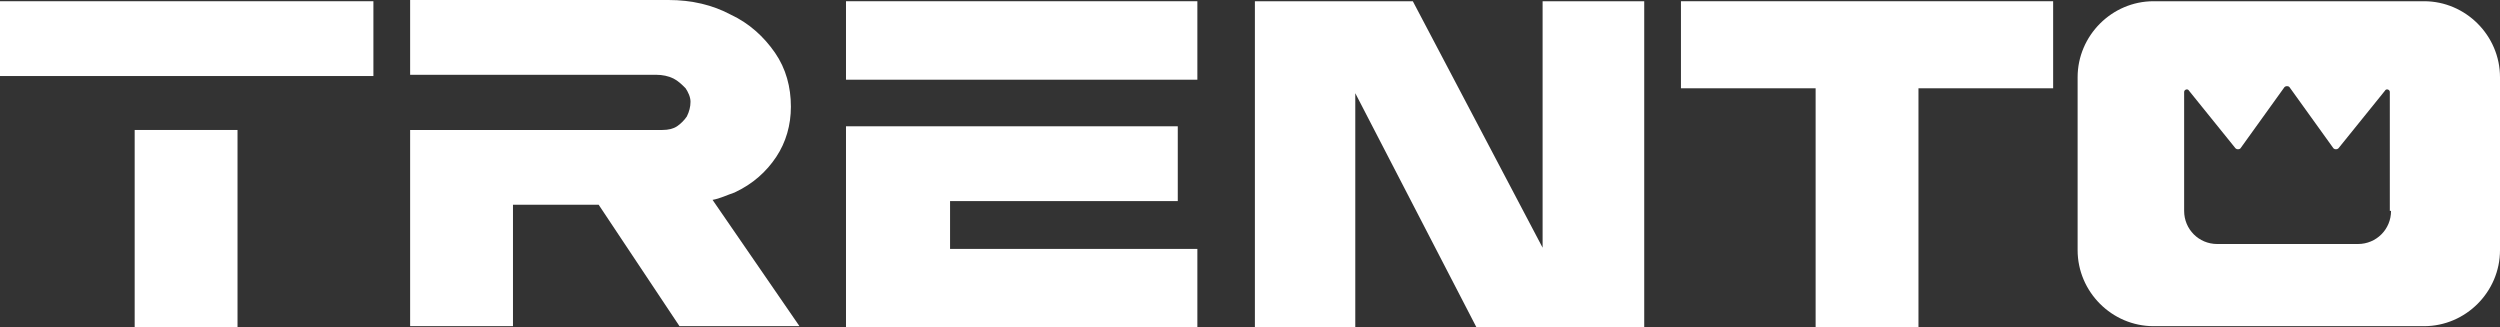 <svg width="168" height="22" viewBox="0 0 168 22" fill="none" xmlns="http://www.w3.org/2000/svg">
<rect x="0" y="0" width="168" height="22" fill="#333333" stroke="none"/>
<g clip-path="url(#clip0_1615_2)">
<path d="M15.961 8.734H9.05V22H15.961V8.734Z" fill="white"/>
<path d="M25.093 0.083H0V5.109H25.093V0.083Z" fill="white"/>
<path d="M49.364 12.936C50.598 12.36 51.503 11.536 52.161 10.547C52.819 9.558 53.148 8.404 53.148 7.169C53.148 5.85 52.819 4.614 52.079 3.543C51.338 2.472 50.351 1.566 49.117 0.989C47.883 0.33 46.484 0 44.921 0H27.561V5.026H44.098C44.51 5.026 44.921 5.109 45.25 5.273C45.579 5.438 45.826 5.685 46.073 5.933C46.237 6.18 46.402 6.509 46.402 6.839C46.402 7.169 46.32 7.498 46.155 7.828C45.99 8.075 45.744 8.322 45.497 8.487C45.25 8.652 44.921 8.734 44.51 8.734H27.561V21.918H34.472V13.76H40.231L45.661 21.918H53.724L47.883 13.431C48.376 13.348 48.87 13.101 49.364 12.936Z" fill="white"/>
<path d="M63.844 13.513H79.146V8.487H56.851V22H80.463V16.727H63.844V13.513Z" fill="white"/>
<path d="M80.463 0.083H56.851V5.356H80.463V0.083Z" fill="white"/>
<path d="M103.663 16.644L94.942 0.083H84.329V22H91.075V6.262L99.22 22H110.492V0.083H103.663V16.644Z" fill="white"/>
<path d="M112.96 5.933H122.01V22H128.921V5.933H137.971V0.083H112.96V5.933Z" fill="white"/>
<path d="M162.899 0.083H144.717C141.92 0.083 139.616 2.39 139.616 5.191V16.809C139.616 19.611 141.92 21.918 144.717 21.918H162.899C165.697 21.918 168 19.611 168 16.809V5.191C168 2.39 165.697 0.083 162.899 0.083ZM160.678 14.172C160.678 15.408 159.691 16.397 158.457 16.397H148.995C147.761 16.397 146.774 15.408 146.774 14.172V6.18C146.774 6.015 147.021 5.933 147.103 6.098L150.229 9.97C150.312 10.053 150.476 10.053 150.558 9.97L153.52 5.85C153.603 5.768 153.767 5.768 153.849 5.85L156.811 9.97C156.893 10.053 157.058 10.053 157.14 9.97L160.267 6.098C160.349 5.933 160.596 6.015 160.596 6.18V14.172H160.678Z" fill="white"/>
</g>
<defs>
<clipPath id="clip0_1615_2">
<rect width="168" height="22" fill="white"/>
</clipPath>
</defs>
</svg>
